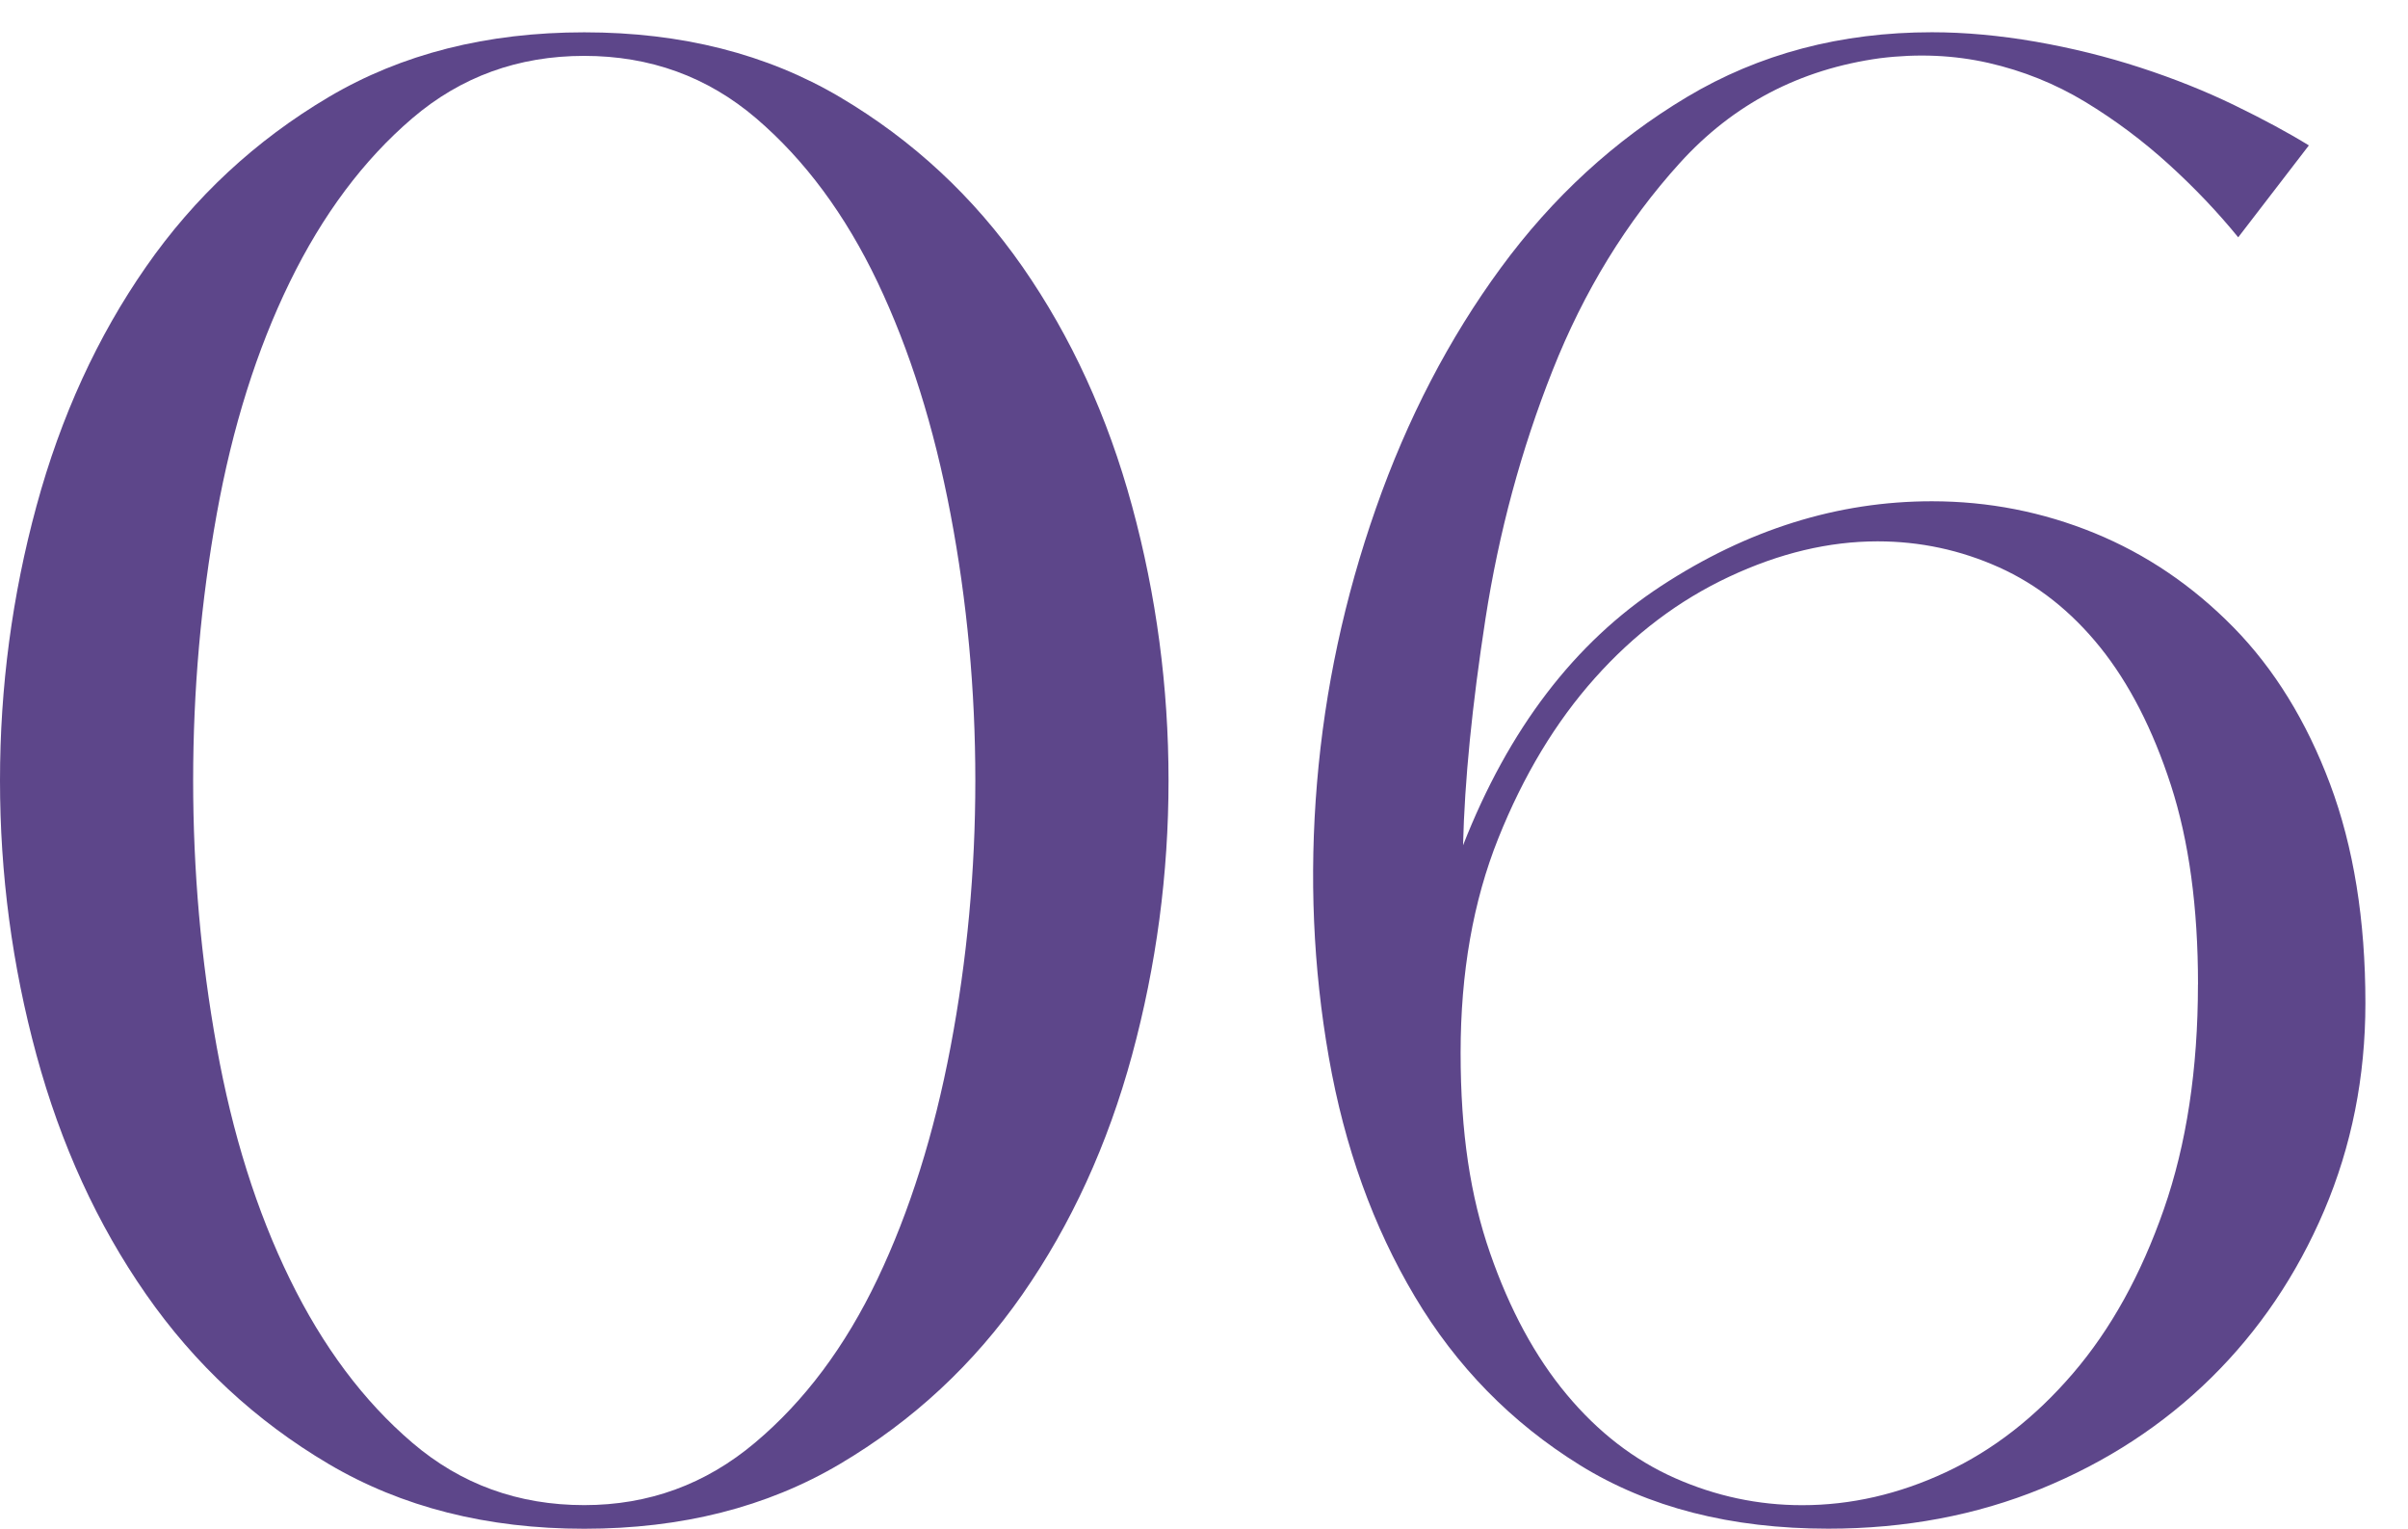 <?xml version="1.0" encoding="UTF-8"?>
<svg id="Calque_2" xmlns="http://www.w3.org/2000/svg" viewBox="0 0 362.93 230.34">
  <defs>
    <style>
      .cls-1 {
        fill: none;
      }

      .cls-2 {
        fill: #5d468a;
      }
    </style>
  </defs>
  <g id="Calque_2-2" data-name="Calque_2">
    <g>
      <g>
        <path class="cls-2" d="M88.06,4.87c14.67,0,27.52,3.26,38.53,9.76,11.01,6.51,20.18,15.04,27.52,25.57,7.33,10.54,12.84,22.55,16.51,36.04,3.67,13.49,5.5,27.29,5.5,41.37s-1.84,27.87-5.5,41.37c-3.67,13.49-9.18,25.51-16.51,36.04-7.34,10.54-16.51,19.06-27.52,25.57-11.01,6.51-23.85,9.76-38.53,9.76s-27.52-3.26-38.53-9.76c-11.01-6.51-20.18-15.03-27.52-25.57-7.34-10.53-12.84-22.55-16.51-36.04-3.67-13.49-5.5-27.28-5.5-41.37s1.83-27.87,5.5-41.37c3.67-13.49,9.17-25.5,16.51-36.04,7.33-10.53,16.51-19.05,27.52-25.57,11.01-6.51,23.85-9.76,38.53-9.76ZM88.06,226.79c9.7,0,18.29-3.13,25.74-9.41,7.46-6.27,13.61-14.5,18.46-24.68,4.85-10.17,8.52-21.84,11.01-34.97,2.49-13.14,3.73-26.51,3.73-40.12s-1.24-26.99-3.73-40.12c-2.49-13.14-6.16-24.79-11.01-34.98-4.85-10.17-10.95-18.4-18.29-24.68-7.34-6.27-15.98-9.41-25.92-9.41s-18.59,3.14-25.92,9.41c-7.34,6.28-13.49,14.5-18.46,24.68-4.97,10.18-8.64,21.84-11.01,34.98-2.37,13.14-3.55,26.51-3.55,40.12s1.18,26.99,3.55,40.12c2.36,13.14,6.04,24.8,11.01,34.97,4.97,10.18,11.12,18.41,18.46,24.68,7.33,6.27,15.98,9.41,25.92,9.41Z"/>
        <path class="cls-2" d="M283.35,8.77c-12.07,1.66-22.14,6.92-30.18,15.8-8.05,8.88-14.44,19.3-19.17,31.25-4.74,11.96-8.11,24.45-10.12,37.46-2.01,13.02-3.14,24.38-3.37,34.09,6.86-17.52,16.81-30.54,29.83-39.06,13.02-8.52,26.63-12.78,40.83-12.78,8.52,0,16.69,1.6,24.5,4.79,7.81,3.2,14.79,7.93,20.95,14.2,6.15,6.27,11.01,14.15,14.56,23.61,3.55,9.47,5.33,20.48,5.33,33.02,0,11.13-2.08,21.54-6.21,31.25-4.14,9.71-9.83,18.11-17.04,25.21-7.22,7.1-15.75,12.67-25.57,16.69-9.83,4.02-20.54,6.04-32.13,6.04-14.68,0-27.16-3.2-37.46-9.59-10.3-6.39-18.59-14.85-24.86-25.39-6.27-10.53-10.6-22.55-12.96-36.04-2.37-13.49-2.96-27.28-1.78-41.37,1.18-14.08,4.14-27.87,8.88-41.37,4.73-13.49,11.01-25.57,18.82-36.22,7.81-10.65,17.16-19.23,28.05-25.74,10.89-6.51,23.2-9.76,36.93-9.76,4.97,0,10.17.48,15.62,1.42,5.44.95,10.71,2.25,15.8,3.91,5.09,1.66,9.82,3.55,14.2,5.68,4.38,2.13,8.11,4.14,11.19,6.04l-10.65,13.85c-3.08-3.78-6.57-7.46-10.48-11.01-3.91-3.55-8.11-6.69-12.6-9.41-4.5-2.72-9.35-4.67-14.56-5.86-5.21-1.18-10.65-1.42-16.33-.71ZM331.28,148.32c0-11.6-1.36-21.6-4.08-30-2.72-8.4-6.28-15.32-10.65-20.77-4.38-5.44-9.47-9.46-15.27-12.07-5.8-2.6-11.89-3.91-18.29-3.91-7.34,0-14.8,1.78-22.37,5.33-7.58,3.55-14.33,8.64-20.24,15.27-5.92,6.63-10.77,14.68-14.56,24.15-3.79,9.47-5.68,20.24-5.68,32.31s1.48,21.66,4.44,30.18c2.96,8.52,6.8,15.62,11.54,21.3,4.73,5.68,10.18,9.89,16.33,12.61,6.15,2.72,12.54,4.08,19.17,4.08,7.33,0,14.56-1.65,21.66-4.97,7.1-3.31,13.49-8.28,19.17-14.91,5.68-6.62,10.24-14.85,13.67-24.68,3.43-9.82,5.15-21.13,5.15-33.91Z"/>
      </g>
      <rect class="cls-1" width="362.93" height="230.34"/>
    </g>
  </g>
</svg>